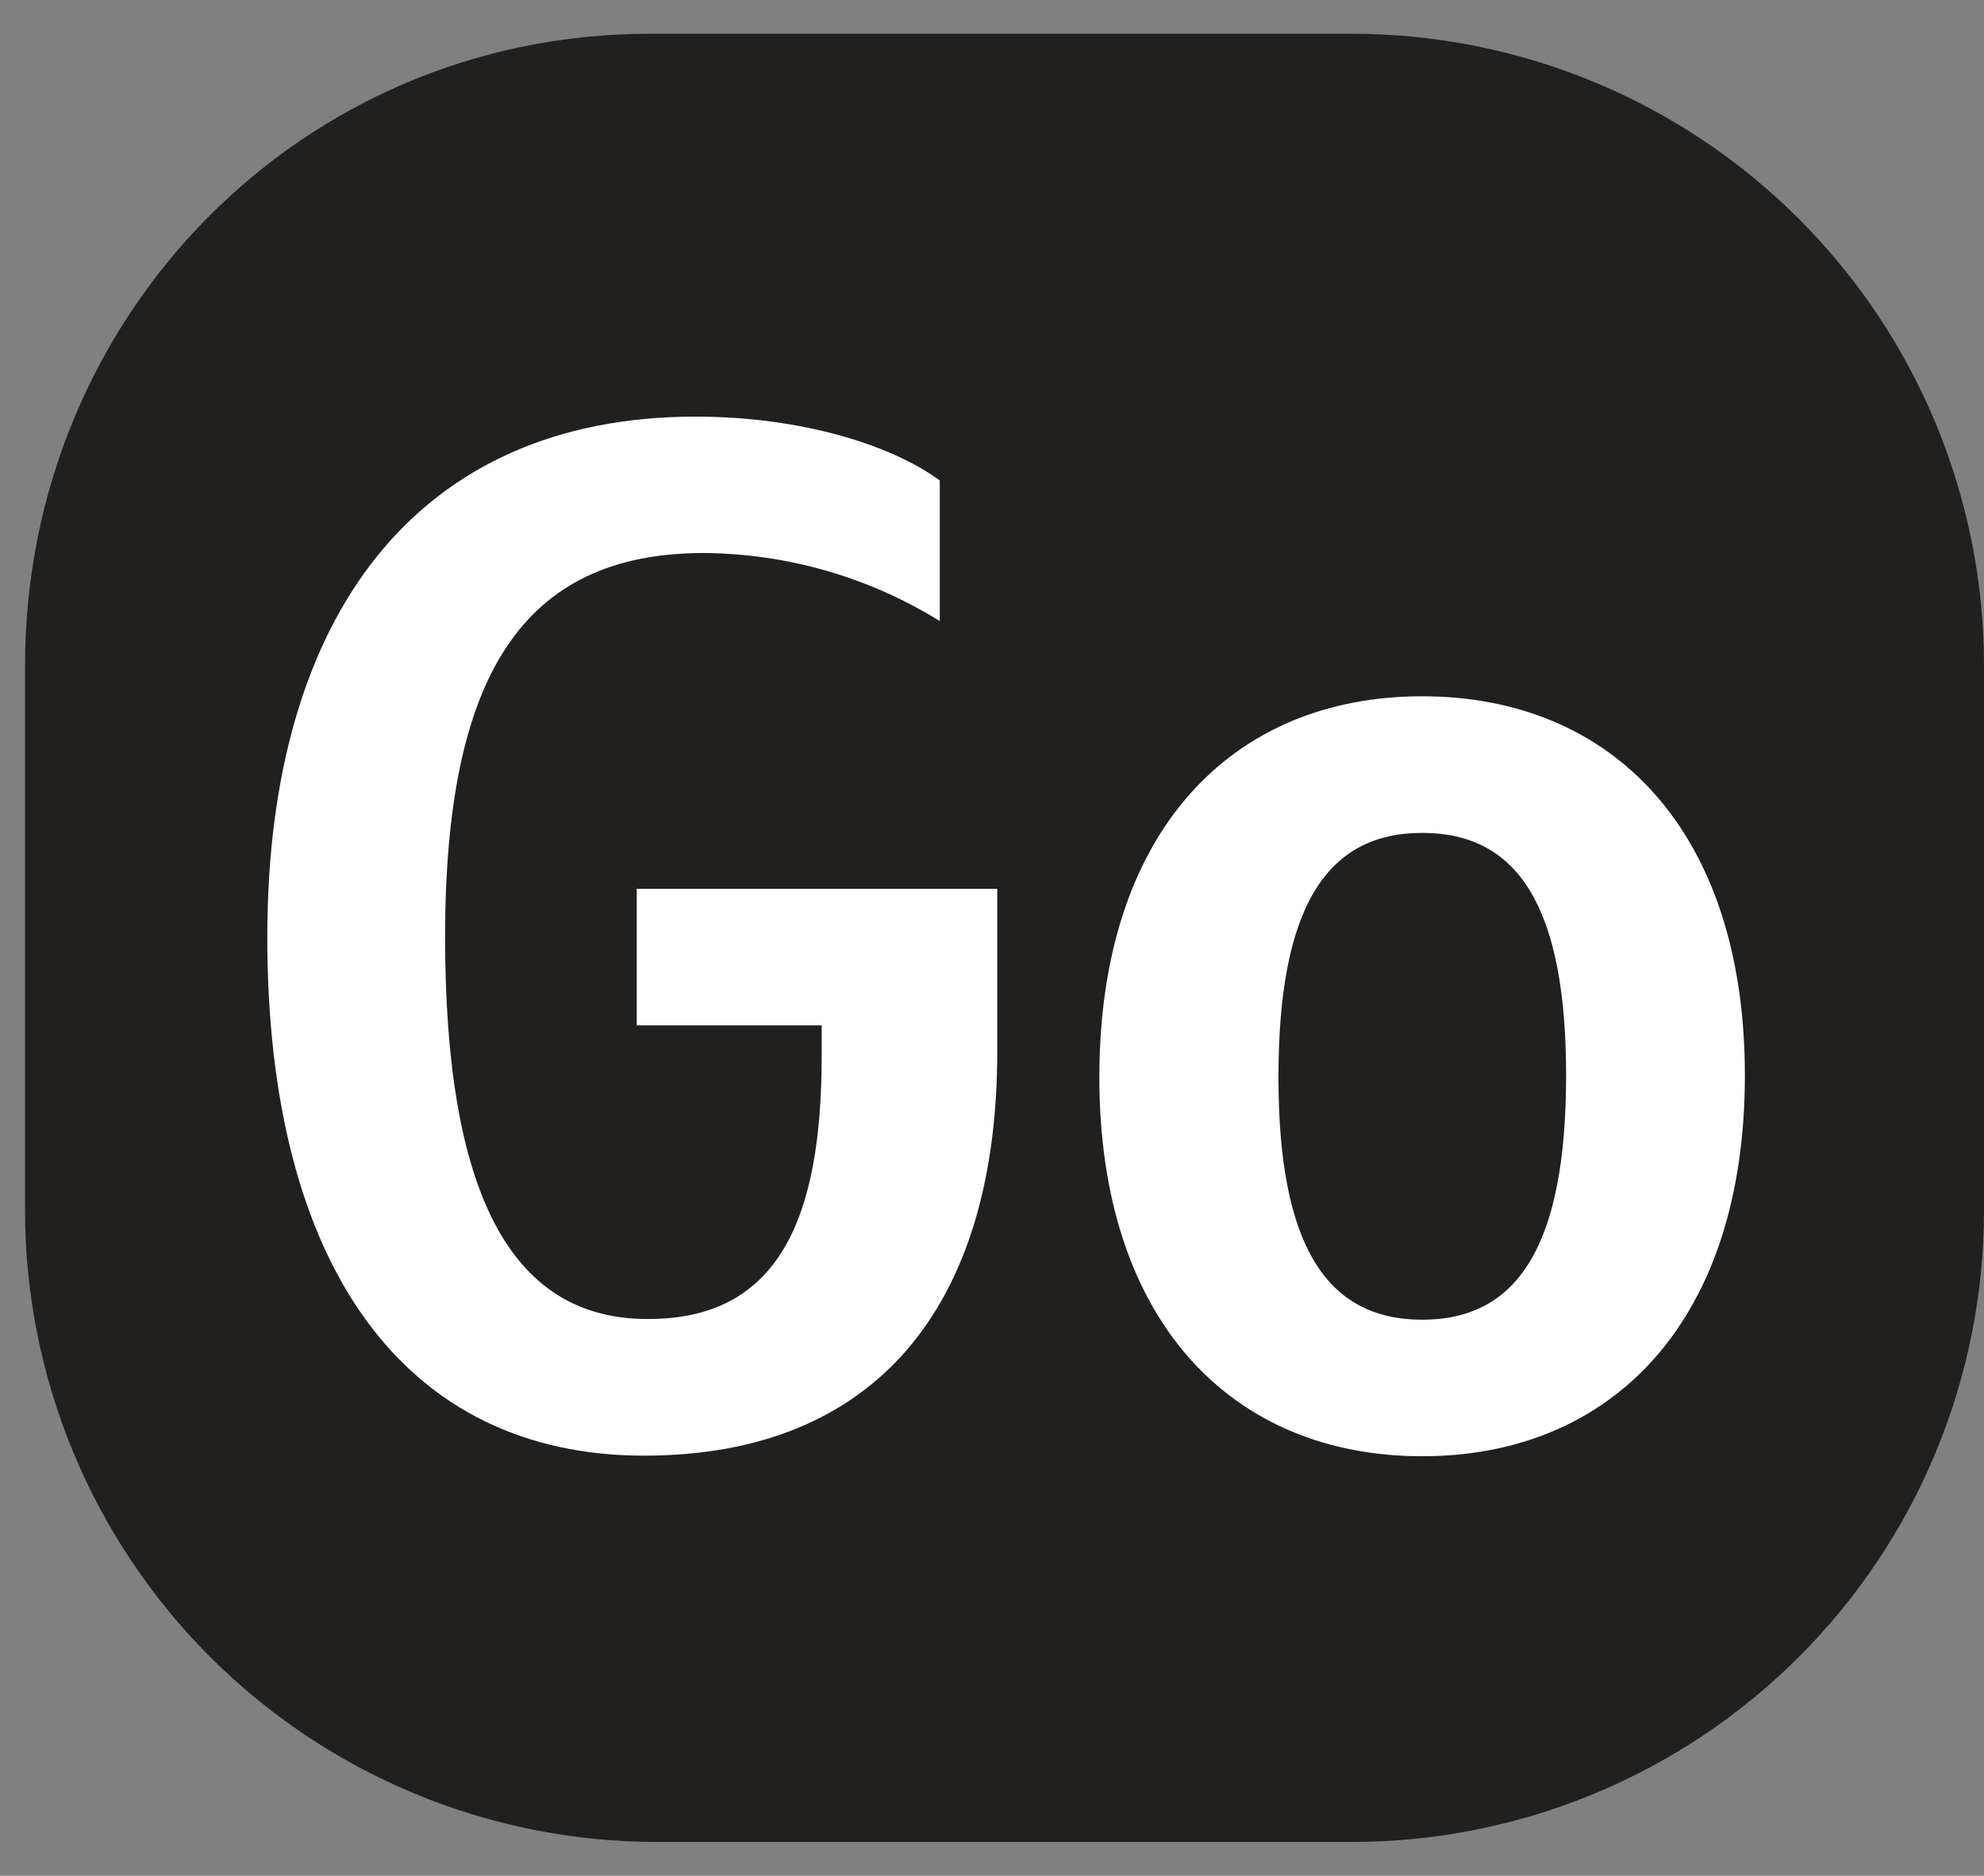 <?xml version="1.0" encoding="UTF-8"?> <svg xmlns="http://www.w3.org/2000/svg" width="55" height="52" viewBox="0 0 55 52" fill="none"><rect x="0" y="0" width="55" height="52" fill="#808080" stroke="none"/> <path d="M18.015 0.936H37.478C42.125 0.936 46.581 2.782 49.867 6.067C53.153 9.351 55 13.807 55 18.452V33.549C55 35.85 54.547 38.127 53.666 40.252C52.786 42.377 51.495 44.308 49.868 45.935C48.241 47.561 46.309 48.851 44.183 49.731C42.057 50.611 39.779 51.064 37.478 51.064H18.216C15.915 51.064 13.637 50.611 11.511 49.731C9.385 48.851 7.454 47.561 5.826 45.935C4.199 44.308 2.909 42.377 2.028 40.252C1.147 38.127 0.694 35.85 0.694 33.549V18.452C0.694 8.776 8.336 0.936 18.015 0.936Z" fill="#21201F"></path> <path d="M22.778 29.278V28.427H17.652V24.64H27.646V29.145C27.646 36.235 24.259 40.355 17.853 40.355C11.247 40.355 7.41 35.151 7.41 25.975C7.41 17.028 11.597 11.55 19.279 11.55C22.181 11.55 24.684 12.319 26.052 13.319V17.218C24.087 16 21.825 15.348 19.513 15.331C14.475 15.331 12.339 18.752 12.339 25.975C12.339 32.981 14.108 36.566 17.945 36.566C21.609 36.584 22.778 33.748 22.778 29.278Z" fill="white"></path> <path d="M48.371 29.811C48.371 36.619 44.7 40.371 39.423 40.371C34.146 40.371 30.476 36.619 30.476 29.863C30.476 23.055 34.146 19.303 39.423 19.303C44.7 19.303 48.371 23.039 48.371 29.811ZM43.415 29.811C43.415 25.141 42.08 23.09 39.429 23.09C36.778 23.09 35.441 25.141 35.441 29.863C35.441 34.533 36.776 36.586 39.429 36.586C42.082 36.586 43.415 34.517 43.415 29.811Z" fill="white"></path> </svg> 